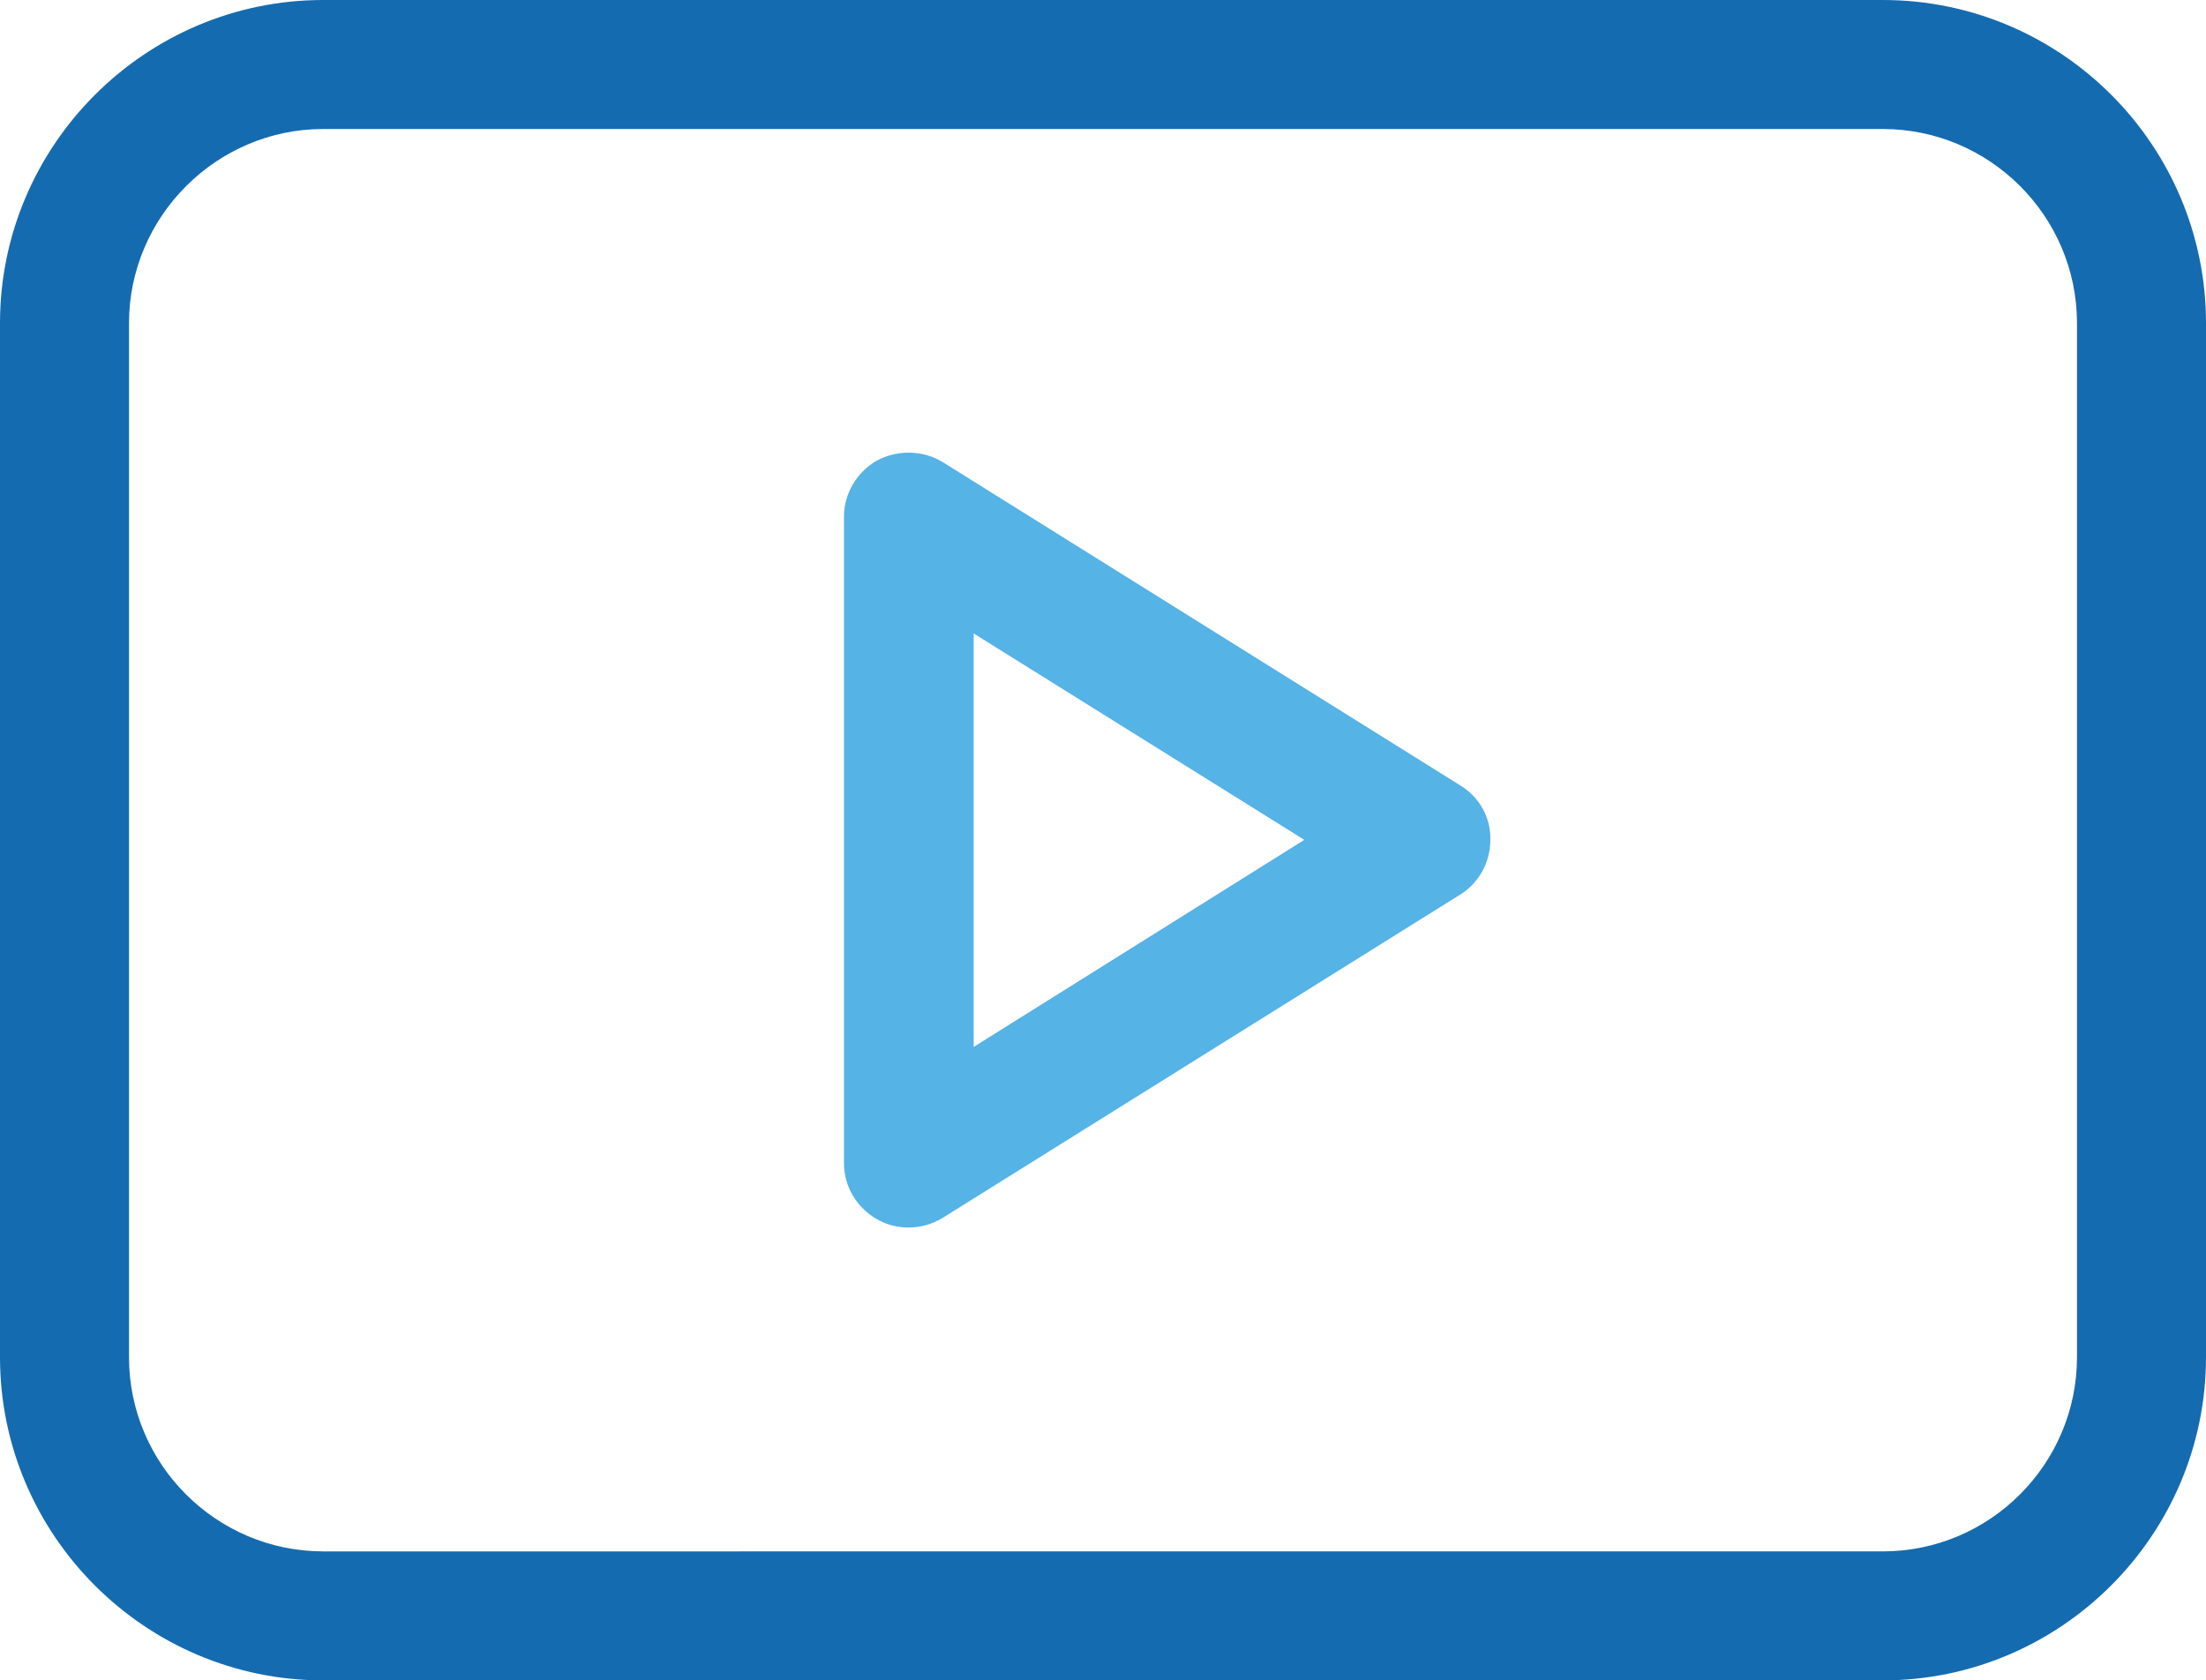 <svg xmlns="http://www.w3.org/2000/svg" xmlns:xlink="http://www.w3.org/1999/xlink" xmlns:a="http://ns.adobe.com/AdobeSVGViewerExtensions/3.0/"
	 x="0px" y="0px" width="324.9px" height="247.5px" viewBox="0 0 324.9 247.5" enable-background="new 0 0 324.9 247.5"
	 xml:space="preserve">
<g>
	<path fill="#55B3E6" d="M215.1,115.7l-76.2-47.6c-2.9-1.8-6.6-1.9-9.7-0.3c-3,1.7-4.9,4.9-4.9,8.3v95.2c0,3.5,1.9,6.6,4.9,8.3
		c1.4,0.8,3,1.2,4.6,1.2c1.8,0,3.5-0.5,5-1.4l76.2-47.6c2.8-1.7,4.5-4.8,4.5-8.1C219.6,120.5,217.9,117.4,215.1,115.7L215.1,115.7z
		 M143.4,154.2V93.3l48.7,30.4L143.4,154.2z M143.4,154.2"/>
	<path fill="#156BB0" d="M277.3,0H47.6C21.4,0,0,21.4,0,47.6v152.3c0,26.2,21.4,47.6,47.6,47.6h229.7c26.2,0,47.6-21.4,47.6-47.6
		V47.6C324.9,21.4,303.6,0,277.3,0L277.3,0z M305.9,199.9c0,15.7-12.8,28.6-28.6,28.6H47.6c-15.7,0-28.6-12.8-28.6-28.6V47.6
		C19,31.9,31.9,19,47.6,19h229.7c15.7,0,28.6,12.8,28.6,28.6V199.9z M305.9,199.9"/>
</g>
</svg>